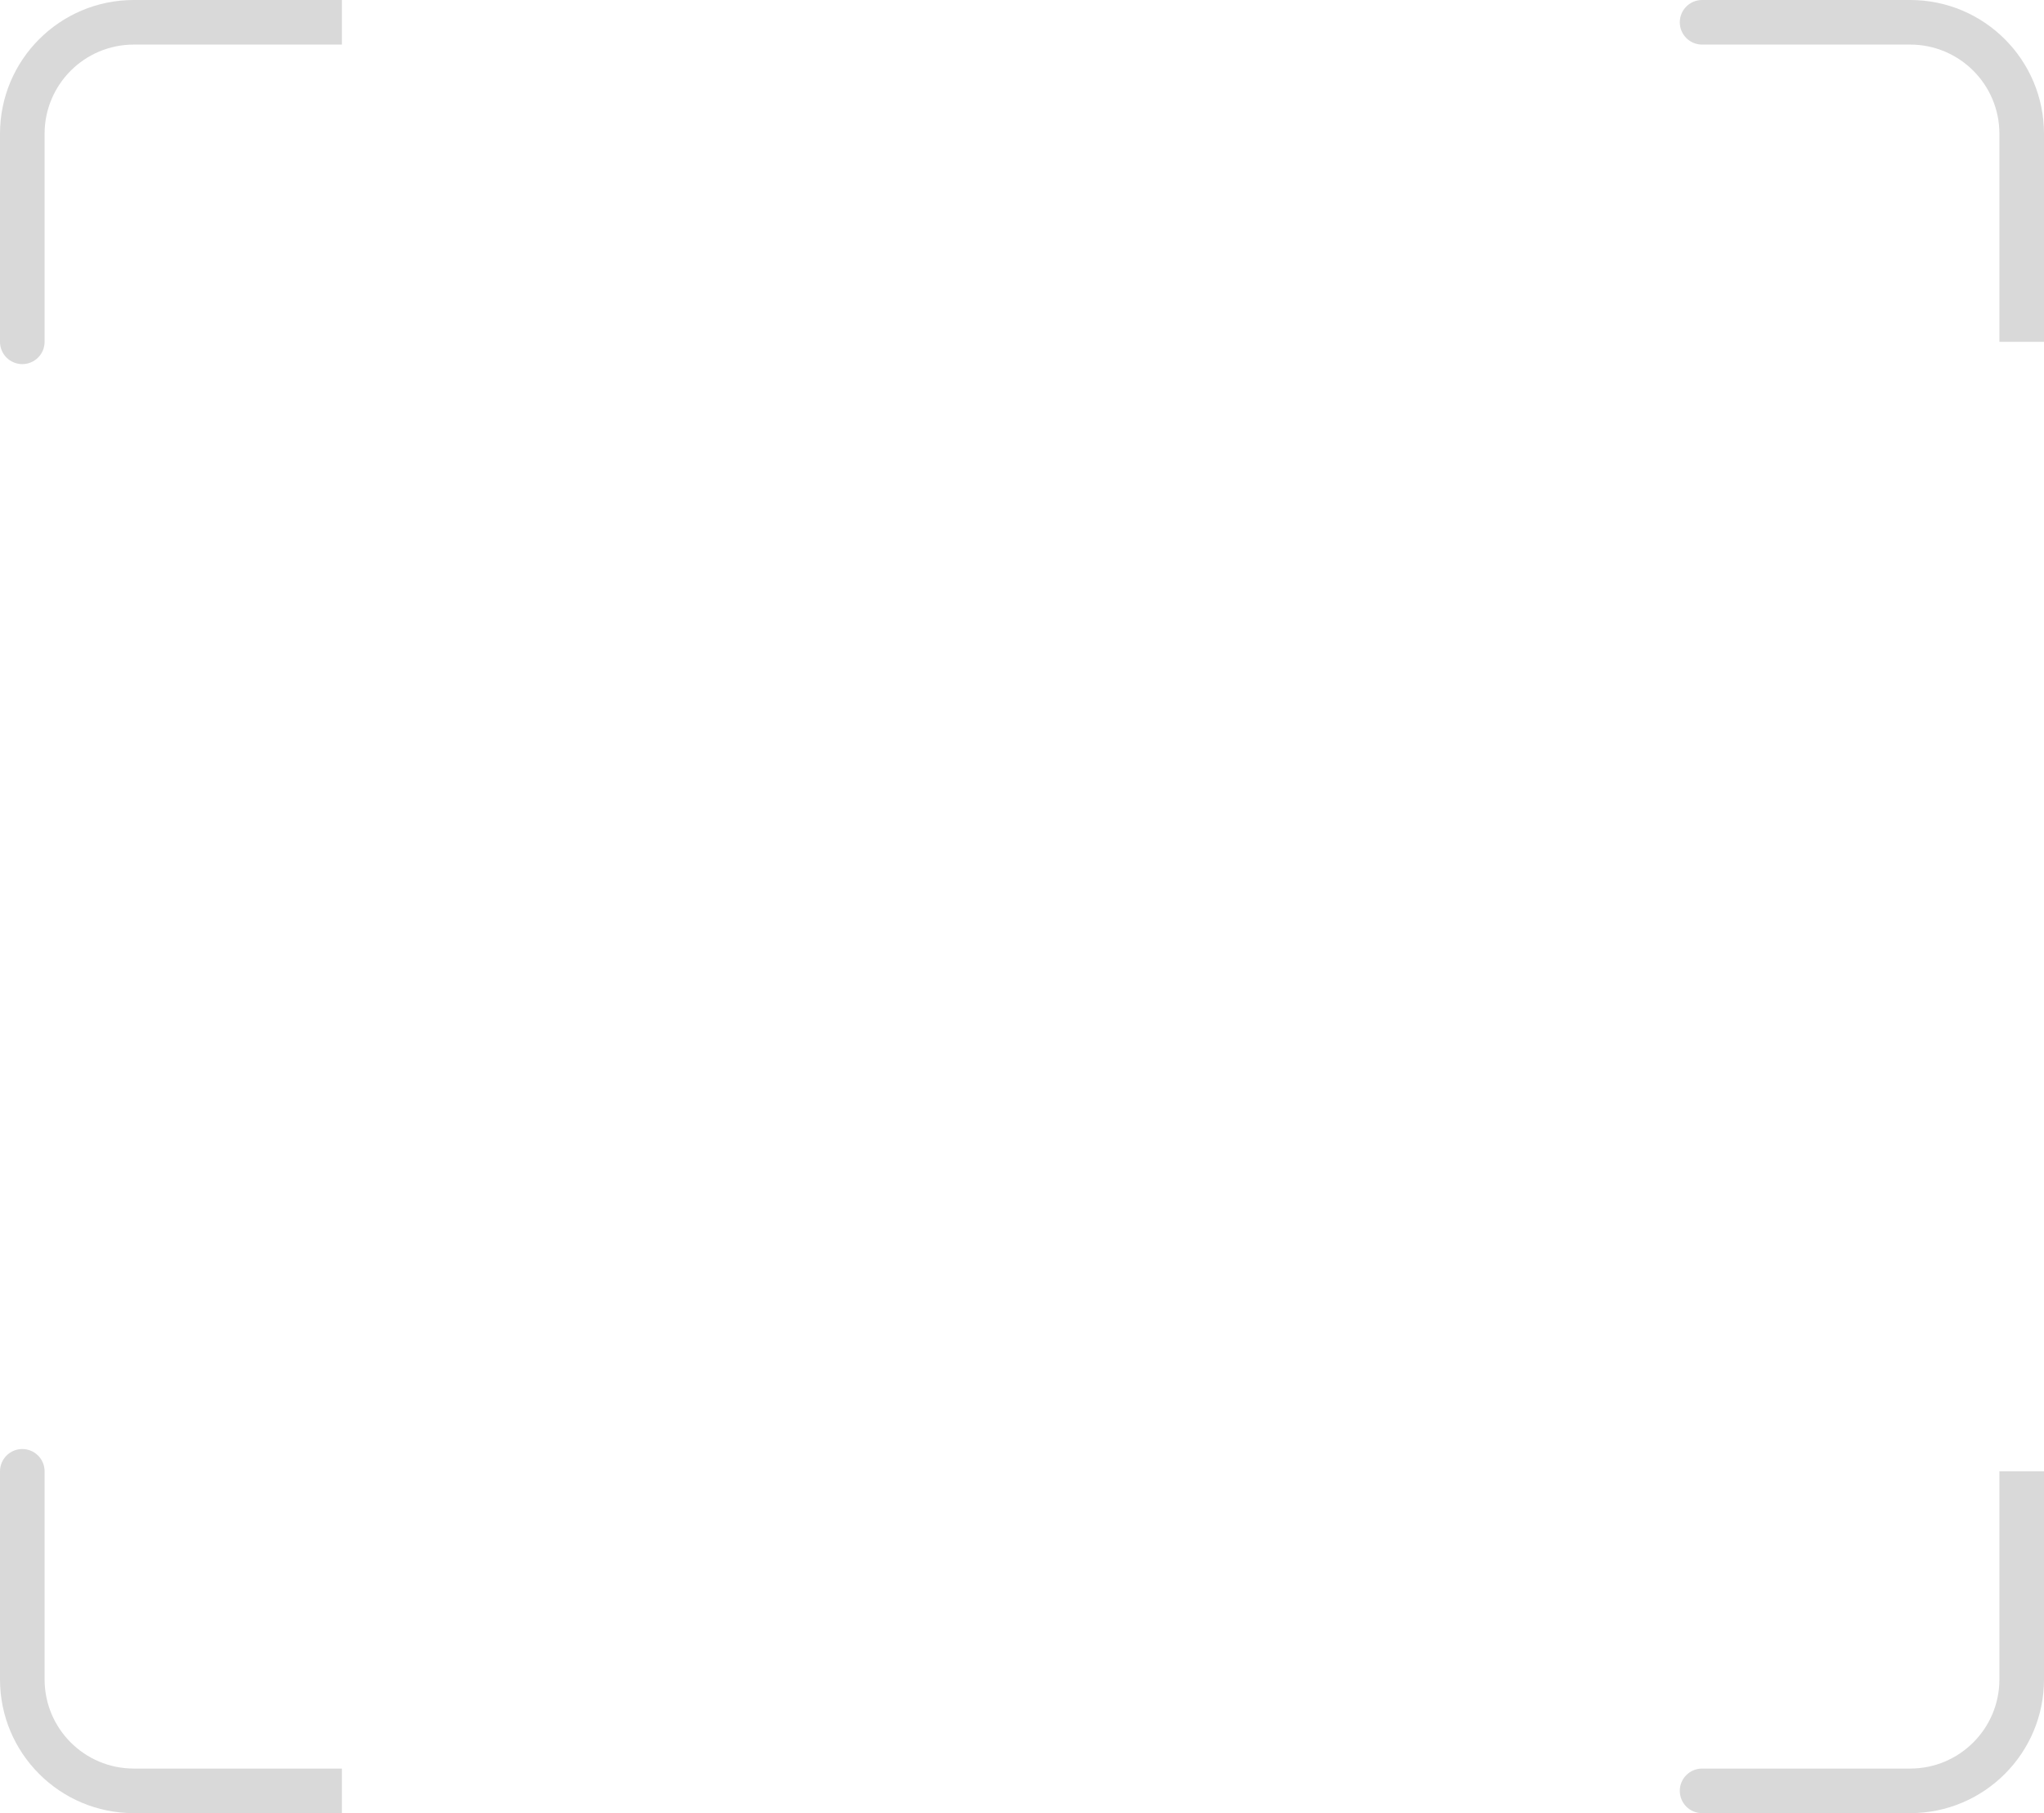 <svg width="275" height="244" viewBox="0 0 275 244" fill="none" xmlns="http://www.w3.org/2000/svg">
<path fill-rule="evenodd" clip-rule="evenodd" d="M226 3C226 1.343 227.343 0 229 0H257C266.941 0 275 8.059 275 18V46H269V18C269 11.373 263.627 6 257 6H229C227.343 6 226 4.657 226 3Z" fill="#D9D9D9"/>
<path fill-rule="evenodd" clip-rule="evenodd" d="M226 241C226 242.657 227.343 244 229 244H257C266.941 244 275 235.941 275 226V198H269V226C269 232.627 263.627 238 257 238H229C227.343 238 226 239.343 226 241Z" fill="#D9D9D9"/>
<path fill-rule="evenodd" clip-rule="evenodd" d="M18 6H46V0H18C8.059 0 0 8.059 0 18V46C0 47.657 1.343 49 3 49C4.657 49 6 47.657 6 46V18C6 11.373 11.373 6 18 6Z" fill="#D9D9D9"/>
<path fill-rule="evenodd" clip-rule="evenodd" d="M18 238H46V244H18C8.059 244 0 235.941 0 226V198C0 196.343 1.343 195 3 195C4.657 195 6 196.343 6 198V226C6 232.627 11.373 238 18 238Z" fill="#D9D9D9"/>
</svg>
